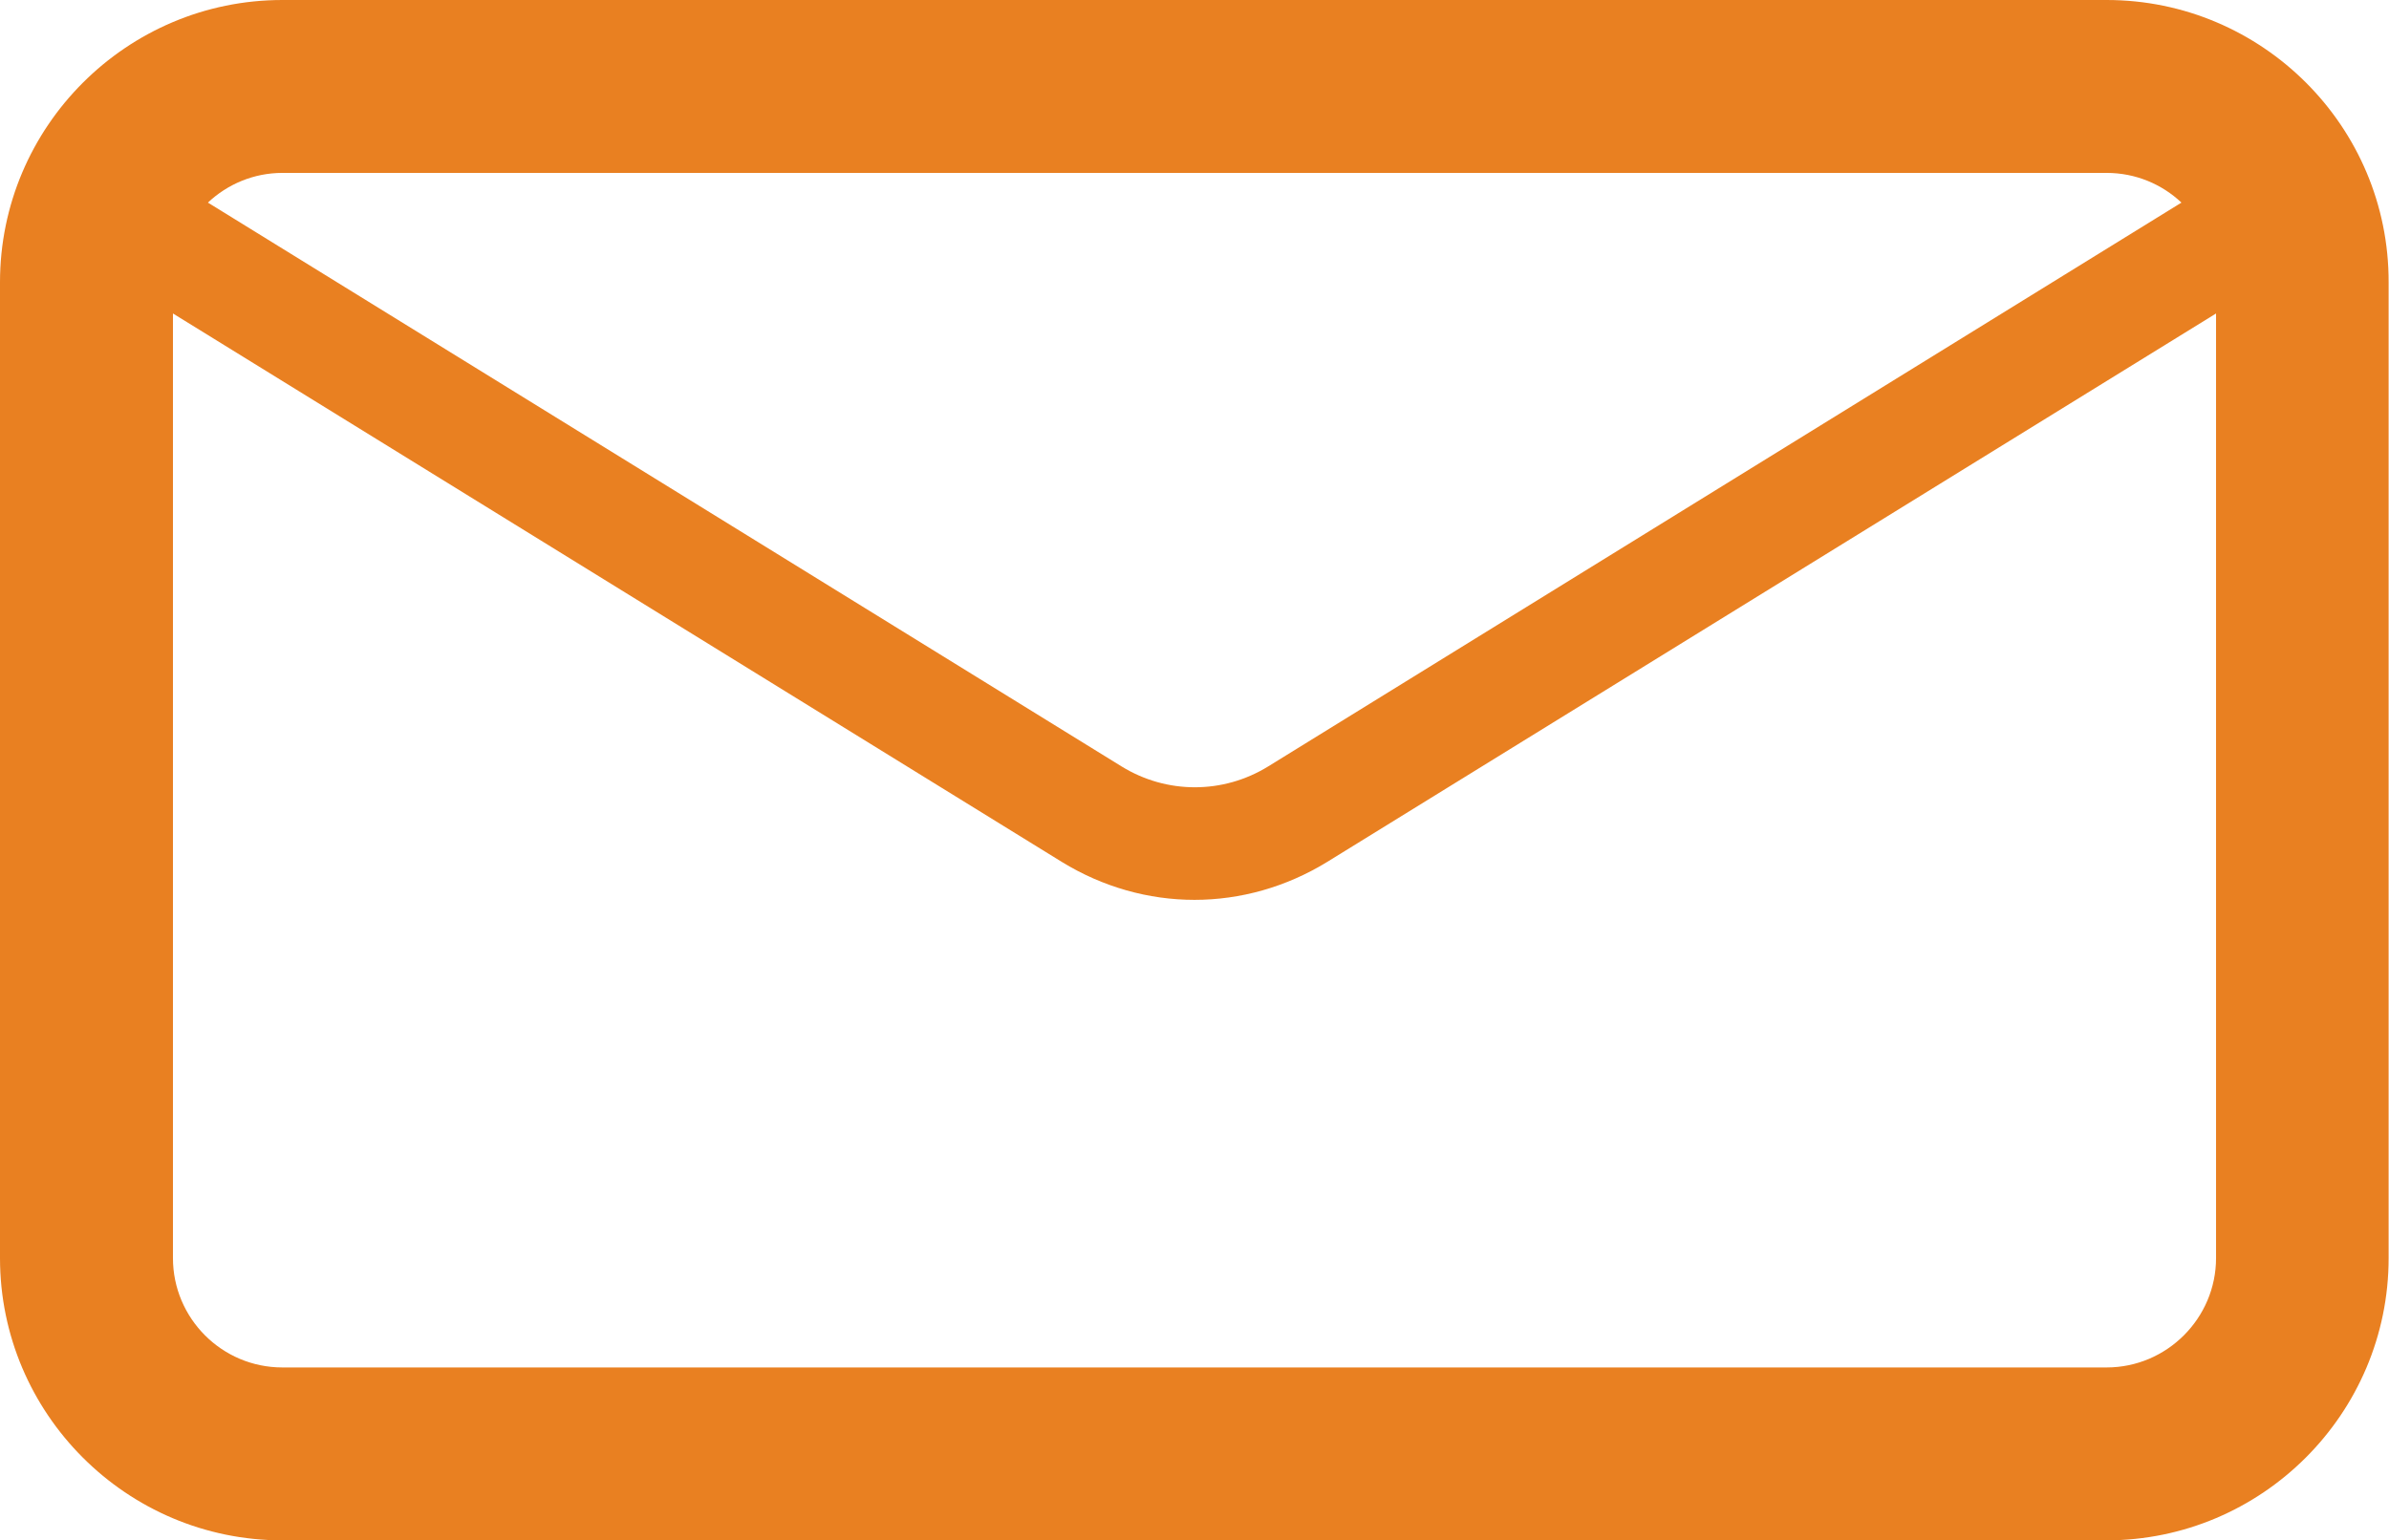 <?xml version="1.0" encoding="utf-8"?>
<!-- Generator: Adobe Illustrator 25.1.0, SVG Export Plug-In . SVG Version: 6.00 Build 0)  -->
<svg version="1.1" id="Ebene_1" xmlns="http://www.w3.org/2000/svg" xmlns:xlink="http://www.w3.org/1999/xlink" x="0px" y="0px"
	 viewBox="0 0 635.4 409.8" style="enable-background:new 0 0 635.4 409.8;" xml:space="preserve">
<style type="text/css">
	.st0{fill:#E98021;}
</style>
<path class="st0" d="M560.3,0H75.1C33.7,0,0,33.7,0,75.1v259.6c0,41.4,33.7,75.1,75.1,75.1h485.1c41.4,0,75.1-33.7,75.1-75.1V75.1
	C635.4,33.7,601.7,0,560.3,0z M560.3,46c7.7,0,14.7,3,19.9,7.9l-242.9,150c-12,7.4-27,7.4-39,0L55.3,53.9C60.5,49,67.5,46,75.1,46
	H560.3z M560.3,363.8H75.1c-16.1,0-29.1-13.1-29.1-29.1V83.4l236.4,145.9c10.9,6.7,23.1,10.1,35.3,10.1c12.2,0,24.4-3.4,35.3-10.1
	L589.4,83.4v251.3C589.4,350.7,576.3,363.8,560.3,363.8z"/>
</svg>
